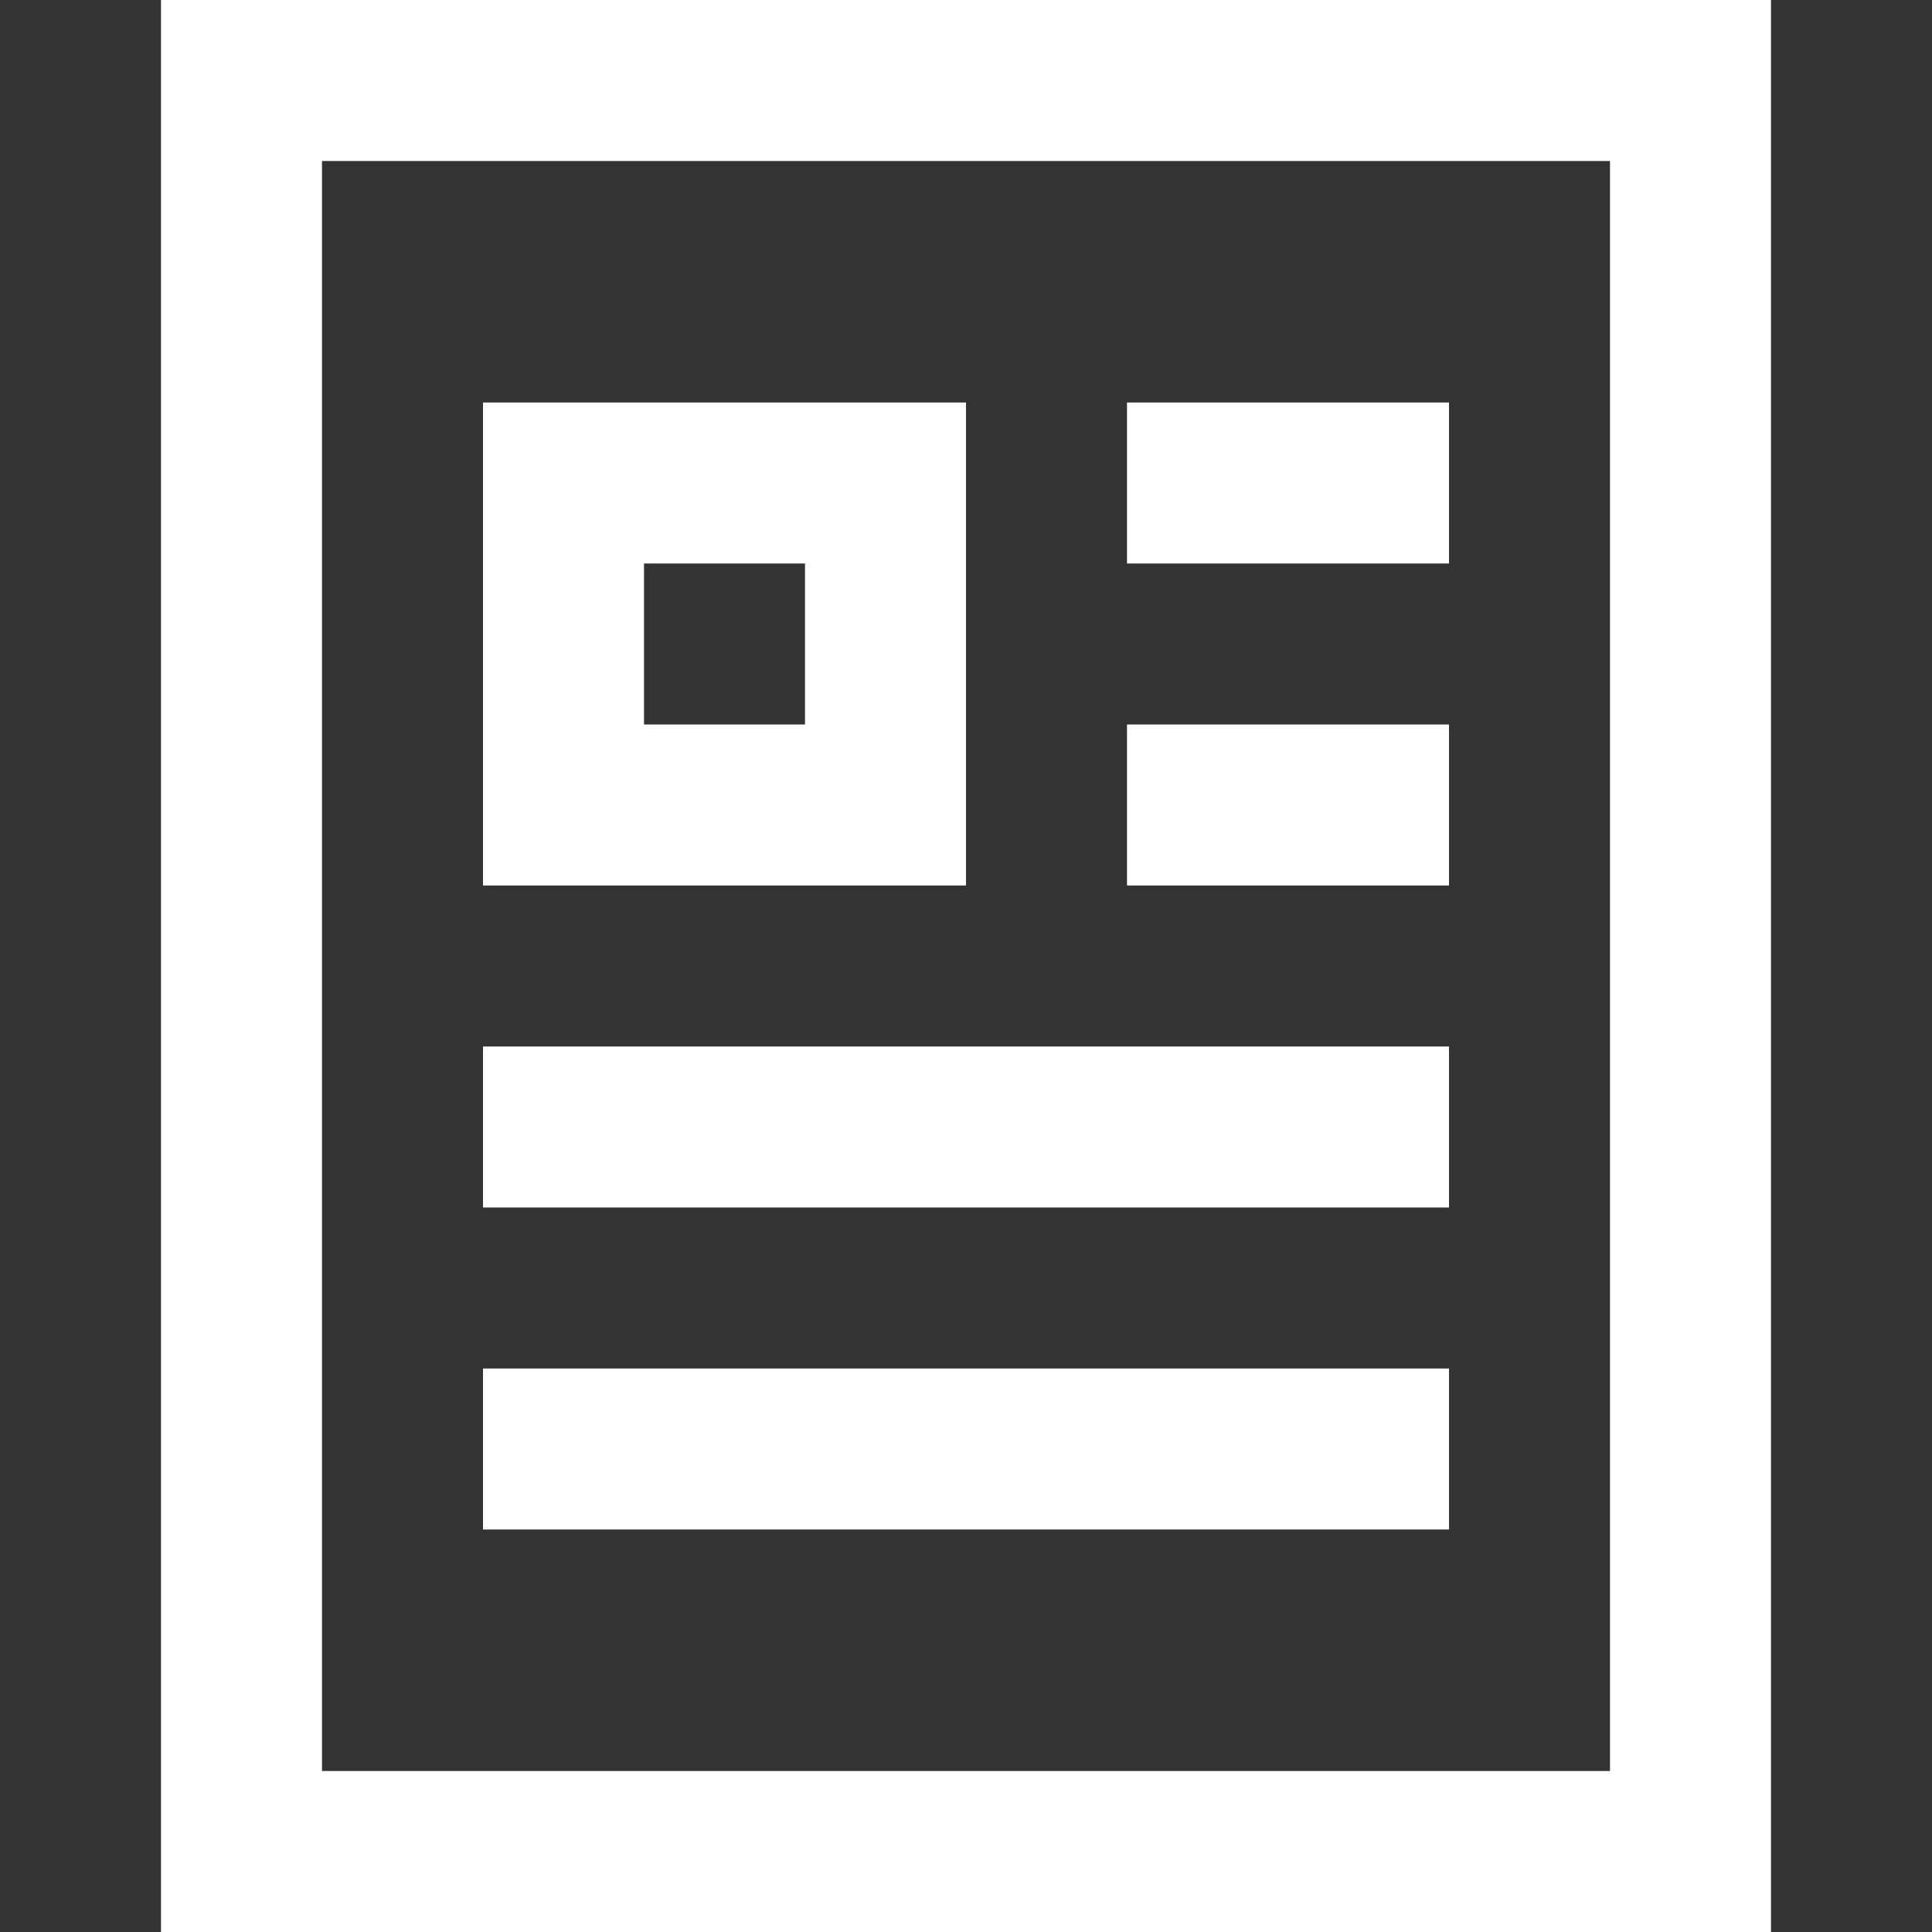<svg xmlns="http://www.w3.org/2000/svg" width="24" height="24" viewBox="0 0 24 24"><rect x="0" y="0" width="24" height="24" fill="#333333" stroke="none"/><g class="nc-icon-wrapper" stroke-linecap="square" stroke-linejoin="miter" stroke-width="2" fill="#ffffff" stroke="#ffffff"><rect x="3" y="1" width="18" height="22" fill="none" stroke="#ffffff" stroke-miterlimit="10"/> <line data-color="color-2" x1="15" y1="6" x2="17" y2="6" fill="none" stroke-miterlimit="10"/> <line data-color="color-2" x1="15" y1="10" x2="17" y2="10" fill="none" stroke-miterlimit="10"/> <line data-color="color-2" x1="7" y1="14" x2="17" y2="14" fill="none" stroke-miterlimit="10"/> <line data-color="color-2" x1="7" y1="18" x2="17" y2="18" fill="none" stroke-miterlimit="10"/> <rect data-color="color-2" x="7" y="6" width="4" height="4" fill="none" stroke-miterlimit="10"/></g></svg>